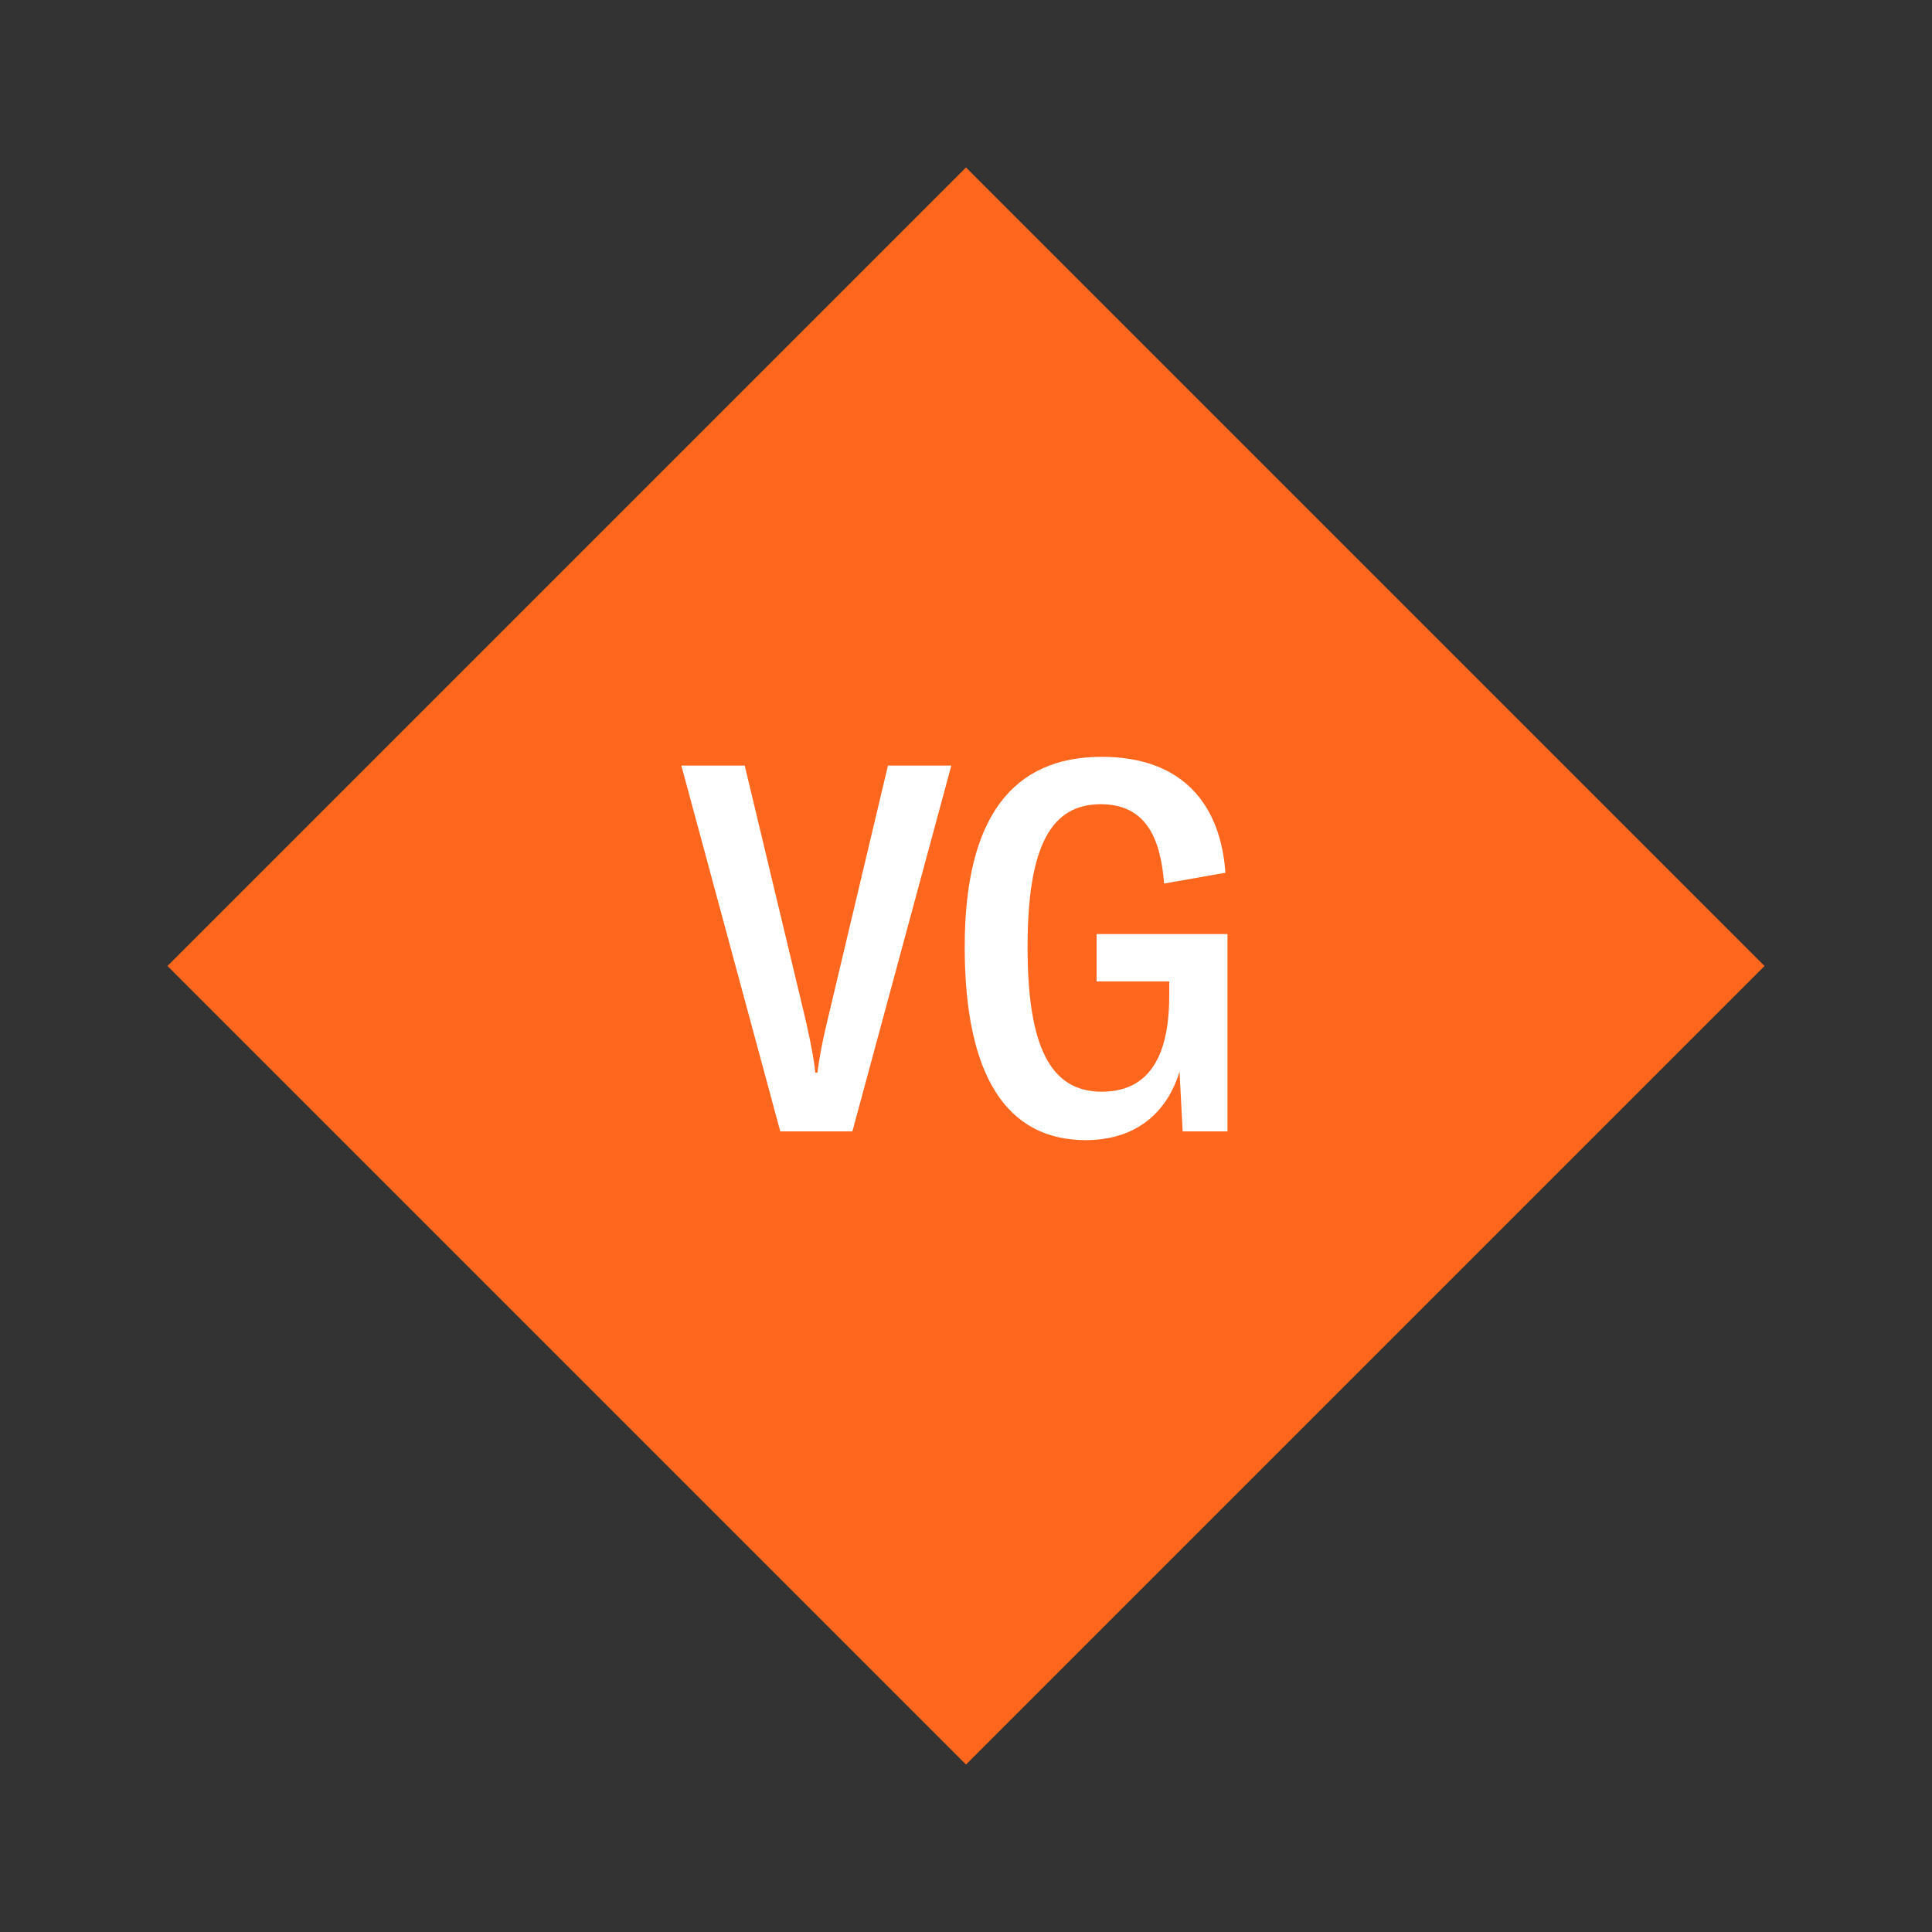<svg width="1200" height="1200" xmlns="http://www.w3.org/2000/svg" viewBox="-75 -75 150 150"><rect x="-75" y="-75" width="150" height="150" fill="#333333" stroke="none"/><g><path transform="scale(1,1)" d="M0-62L62 0 0 62-62 0z" fill="#ff671f"></path><path fill="#fff" d="M-14.42 12.84L-8.82 12.84L-1.14-15.56L-6.06-15.56L-10.78 4.32C-11.18 5.96-11.38 7.12-11.54 8.28L-11.70 8.28C-11.82 7.12-12.06 5.96-12.42 4.32L-17.18-15.56L-22.10-15.56ZM9.30 13.52C13.10 13.52 15.58 11.48 16.58 8.20L16.82 12.84L20.30 12.84L20.30-2.48L10.14-2.48L10.14 1.20L15.78 1.20L15.78 2.32C15.78 6.28 14.66 9.76 10.54 9.76C6.54 9.76 4.78 6.24 4.78-1.48C4.78-9.48 6.70-12.56 10.46-12.56C13.90-12.56 15.10-10.04 15.38-6.40L20.14-7.24C19.78-12.40 16.94-16.24 10.54-16.24C3.66-16.24-0.10-11.60-0.10-1.48C-0.10 8.56 3.18 13.52 9.30 13.52Z"></path></g></svg>